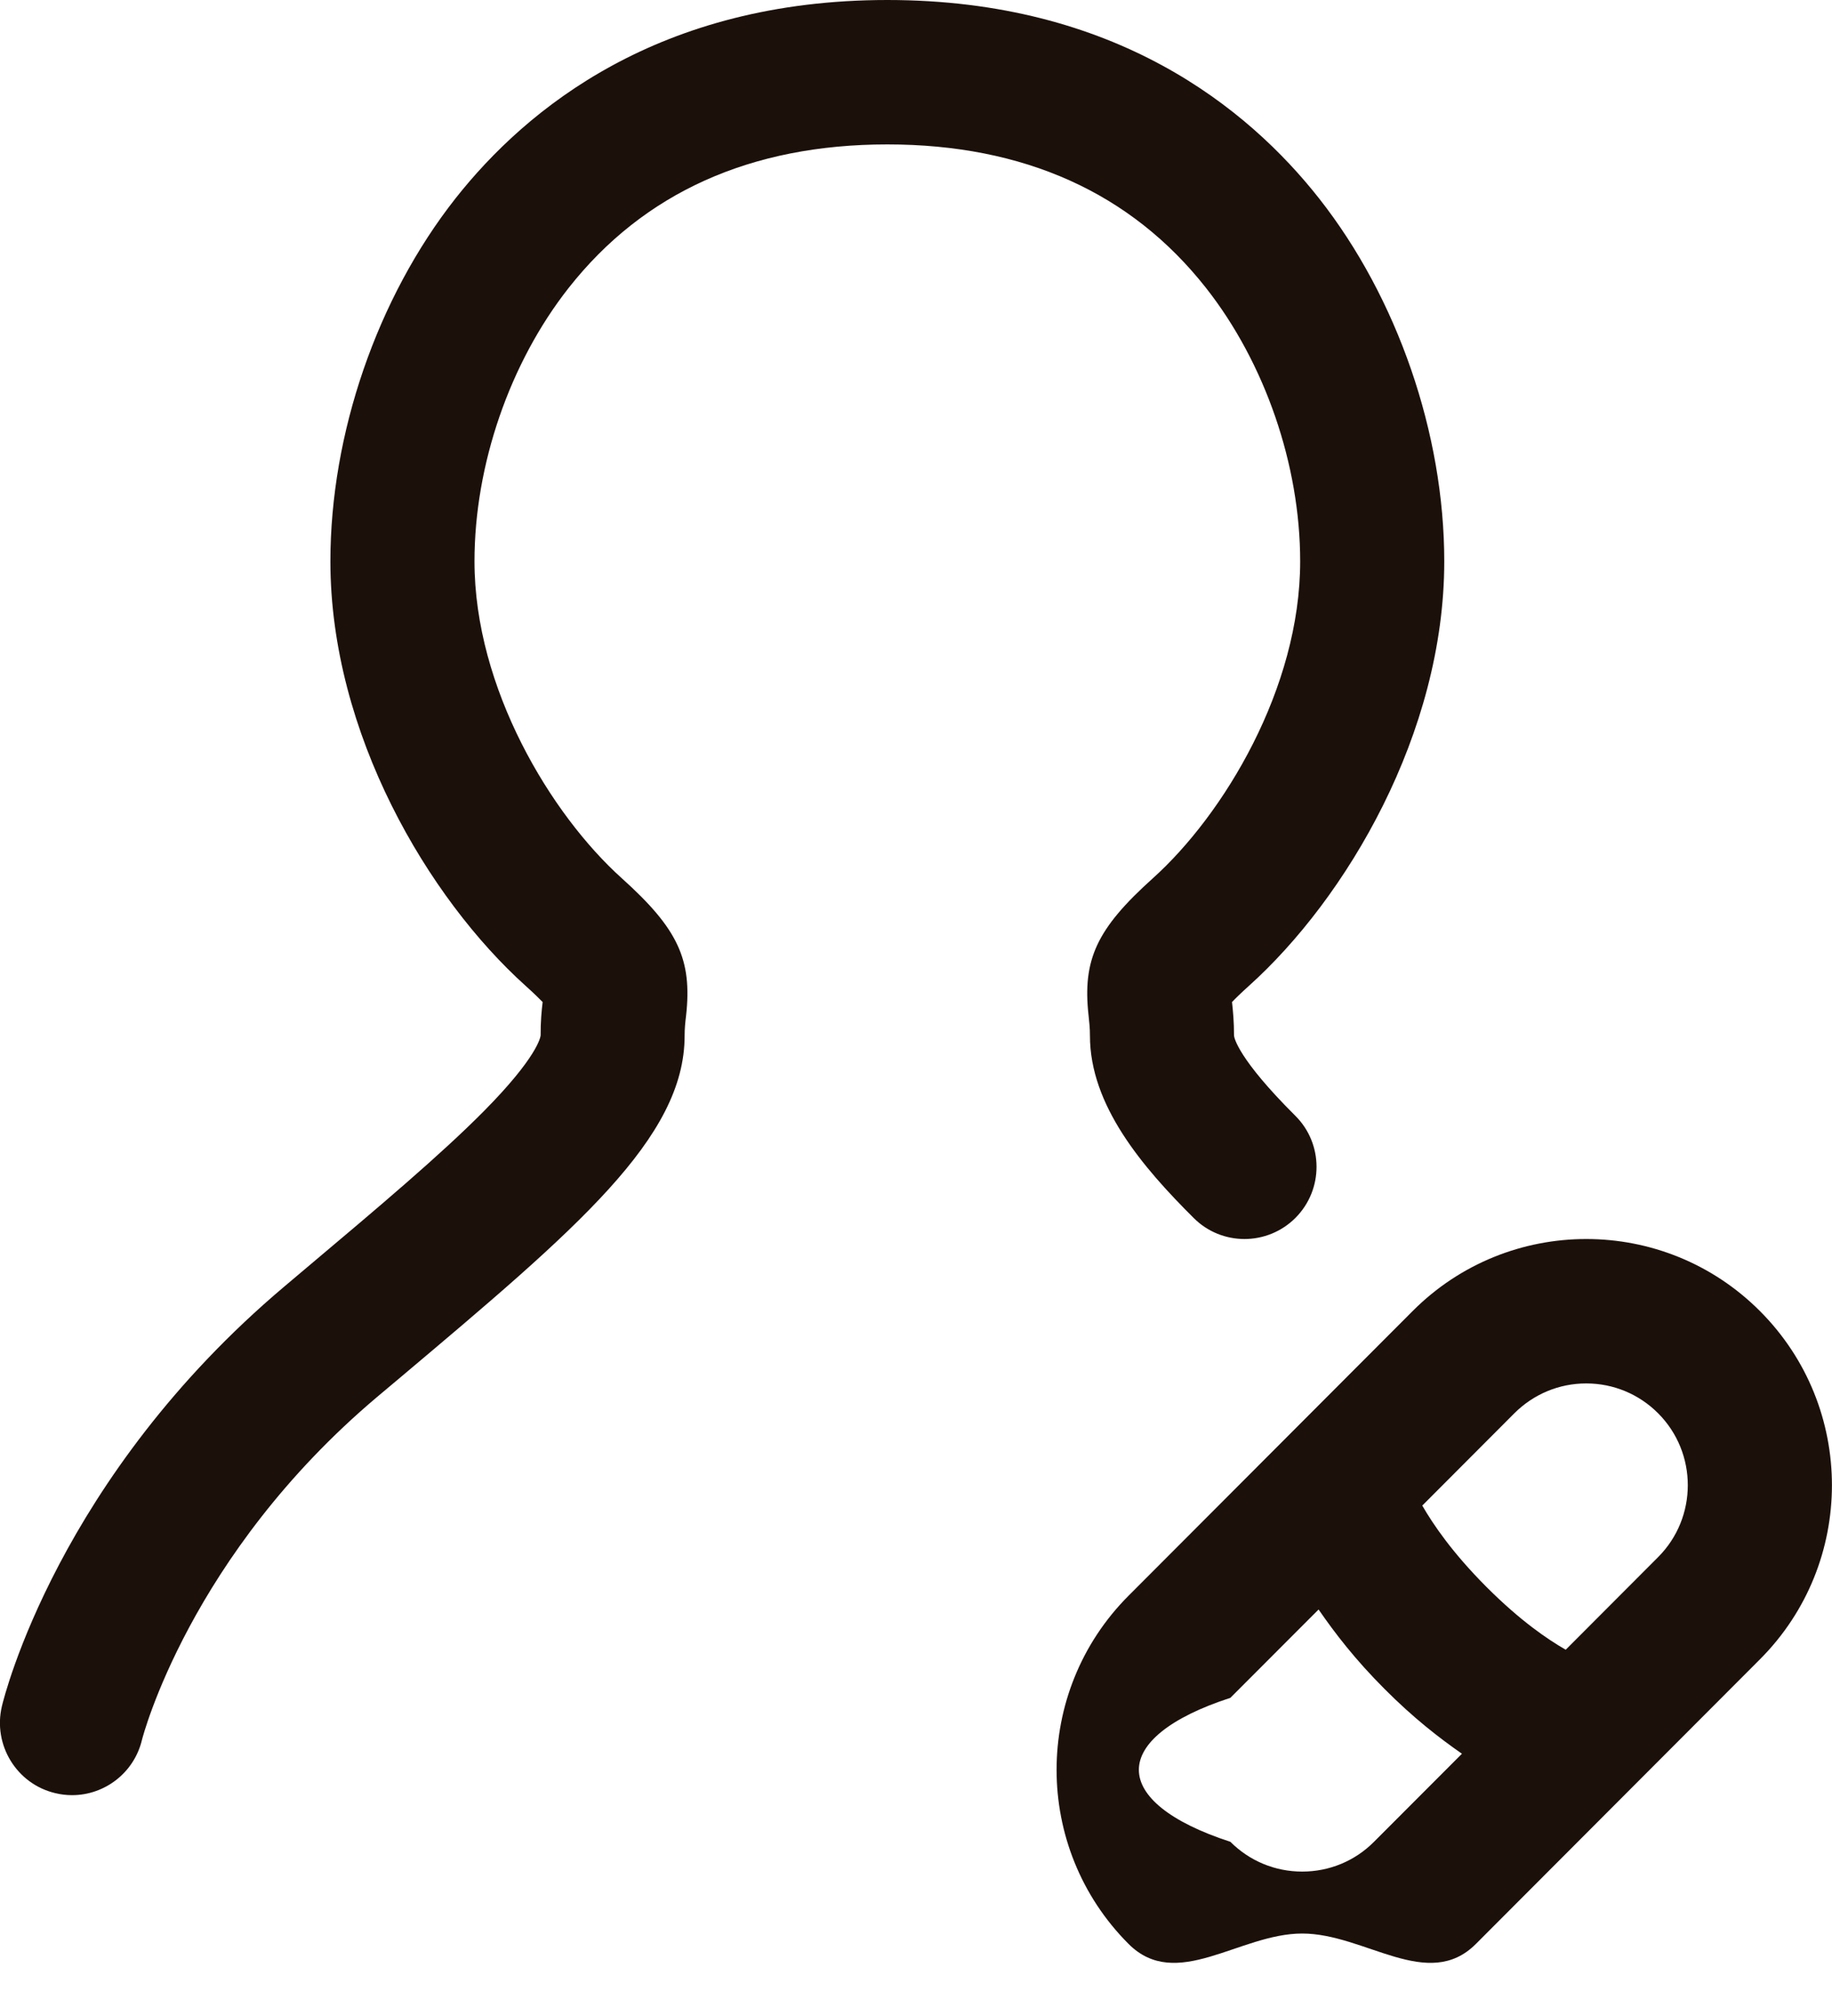 <svg height="22" width="20" xmlns="http://www.w3.org/2000/svg"><path d="m19.214 18.107-3.101 3.106c-.524.525-1.21-.113-1.897-.113-.686 0-1.372.638-1.896.113-1.047-1.049-1.047-2.75 0-3.799l3.101-3.106c.523-.525 1.21-.787 1.896-.787.687 0 1.373.262 1.897.787 1.047 1.049 1.047 2.75 0 3.799zm-5.782 1.992c.21.21.488.325.784.325s.575-.115.784-.325l.96-.961c-.251-.175-.528-.389-.844-.706-.323-.323-.542-.609-.721-.868l-.963.964c-1.332.433-1.332 1.138 0 1.571zm4.669-4.677c-.209-.209-.488-.325-.784-.325s-.574.116-.784.325l-1.006 1.008c.118.204.325.511.701.888.371.371.668.572.865.685l1.008-1.01c.433-.433.433-1.138 0-1.571zm-4.466-4.664c-.091.082-.149.139-.185.177.01.092.022.213.022.368.002.02.041.248.668.872.309.306.31.805.004 1.114-.153.154-.356.232-.558.232-.2 0-.401-.076-.554-.229-.56-.557-1.133-1.229-1.133-1.989 0-.083-.007-.146-.015-.22-.068-.612.089-.948.701-1.498.775-.696 1.609-2.076 1.609-3.459 0-1.051-.384-2.166-1.028-2.984-.818-1.039-1.989-1.566-3.479-1.566-1.491 0-2.661.527-3.479 1.566-.644.818-1.028 1.933-1.028 2.984 0 1.383.834 2.763 1.609 3.459.612.55.769.886.701 1.498-.009.074-.016.137-.016.22 0 1.114-1.173 2.103-3.117 3.74l-.237.199c-2.053 1.73-2.565 3.724-2.57 3.744-.086.361-.408.604-.763.604-.061 0-.122-.007-.184-.022-.422-.1-.683-.527-.582-.95.024-.101.617-2.5 3.086-4.581l.237-.2c.789-.664 1.469-1.237 1.942-1.715.577-.584.613-.8.616-.822-.001-.152.011-.274.022-.365-.037-.038-.095-.095-.186-.177-1.061-.954-2.131-2.755-2.131-4.632 0-1.393.51-2.874 1.365-3.96.779-.988 2.228-2.166 4.715-2.166s3.936 1.178 4.714 2.166c.855 1.086 1.366 2.567 1.366 3.96 0 1.877-1.071 3.678-2.132 4.632z" fill="#1c100a" fill-rule="evenodd"/></svg>